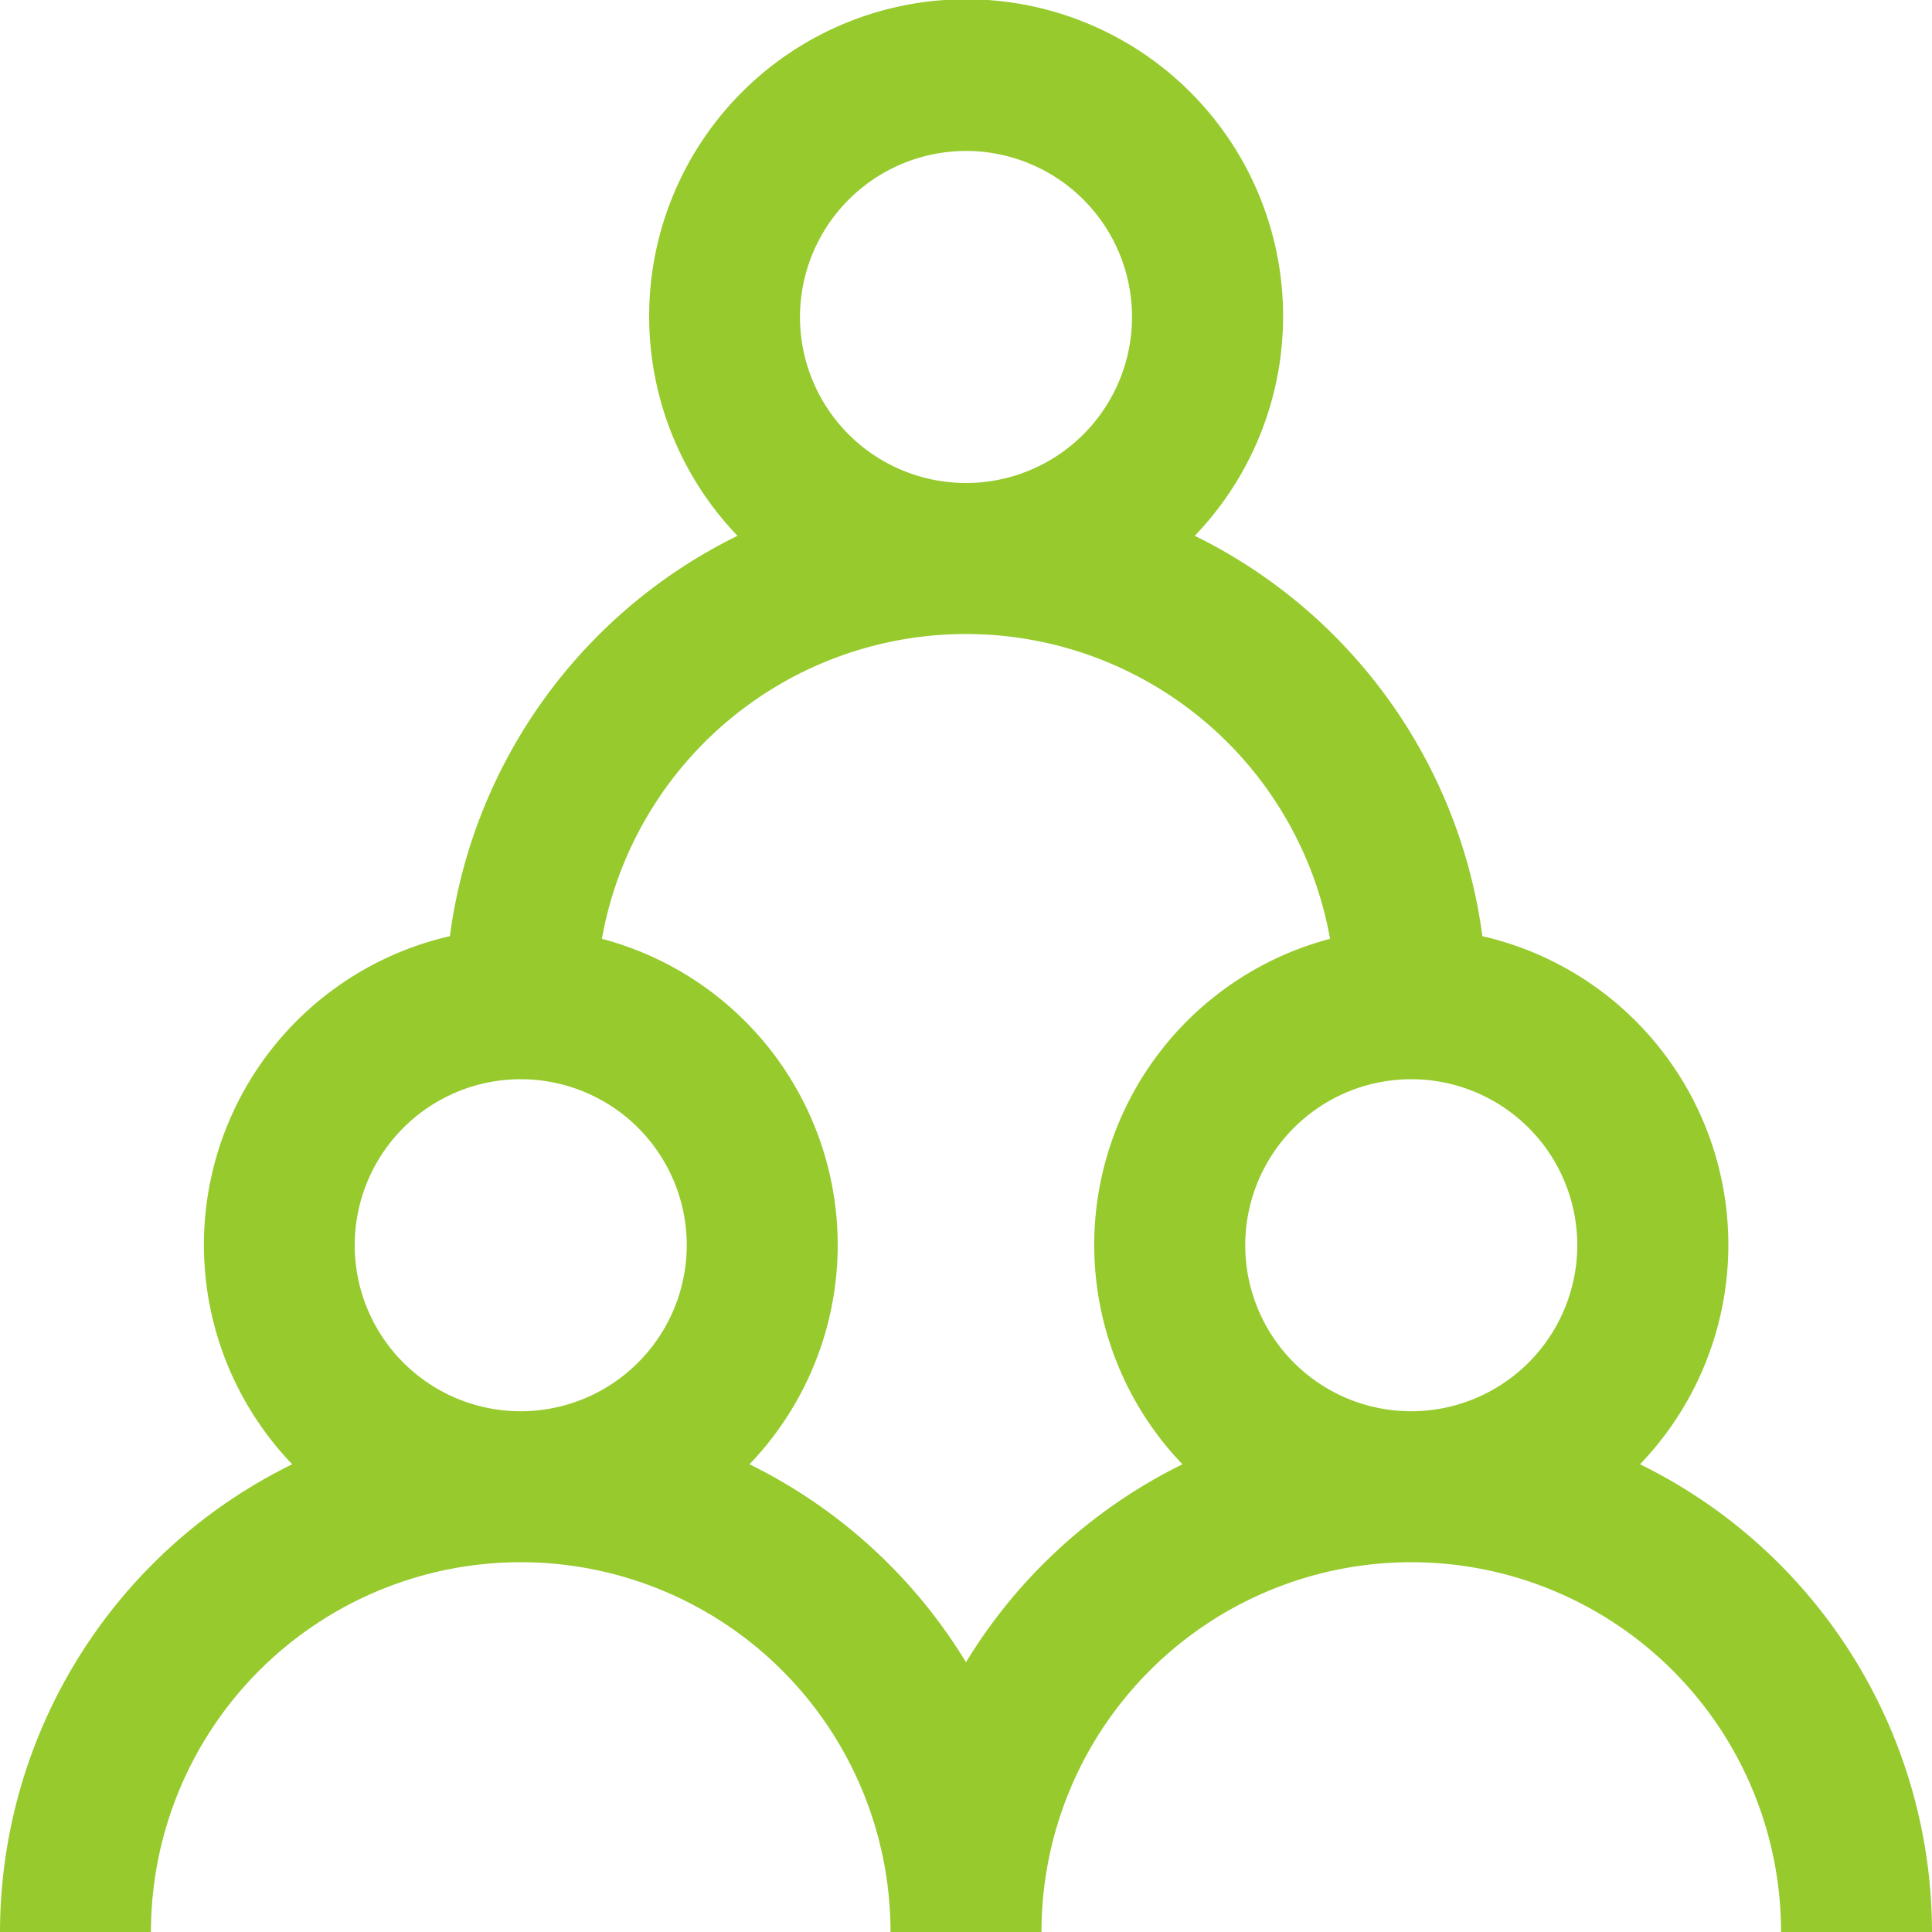 <svg id="group" xmlns="http://www.w3.org/2000/svg" width="30" height="30" viewBox="0 0 30 30">
    <g id="Group_289" data-name="Group 289">
        <path id="Path_457" data-name="Path 457" d="M25.466,22.737a4.917,4.917,0,0,0-2.448-8.2,8.106,8.106,0,0,0-4.466-6.217,4.922,4.922,0,1,0-7.1,0,8.106,8.106,0,0,0-4.466,6.217,4.917,4.917,0,0,0-2.448,8.2A8.1,8.1,0,0,0,0,30H2.344a5.742,5.742,0,0,1,11.484,0h2.344a5.742,5.742,0,0,1,11.484,0H30A8.1,8.1,0,0,0,25.466,22.737ZM15,2.344a2.578,2.578,0,1,1-2.578,2.578A2.581,2.581,0,0,1,15,2.344ZM8.086,21.914a2.578,2.578,0,1,1,2.578-2.578A2.581,2.581,0,0,1,8.086,21.914Zm10.276.823A8.142,8.142,0,0,0,15,25.811a8.142,8.142,0,0,0-3.362-3.074,4.917,4.917,0,0,0-2.292-8.159,5.743,5.743,0,0,1,11.307,0,4.917,4.917,0,0,0-2.292,8.159Zm3.552-.823a2.578,2.578,0,1,1,2.578-2.578A2.581,2.581,0,0,1,21.914,21.914Z" fill="#96ca2d"></path>
    </g>
</svg>